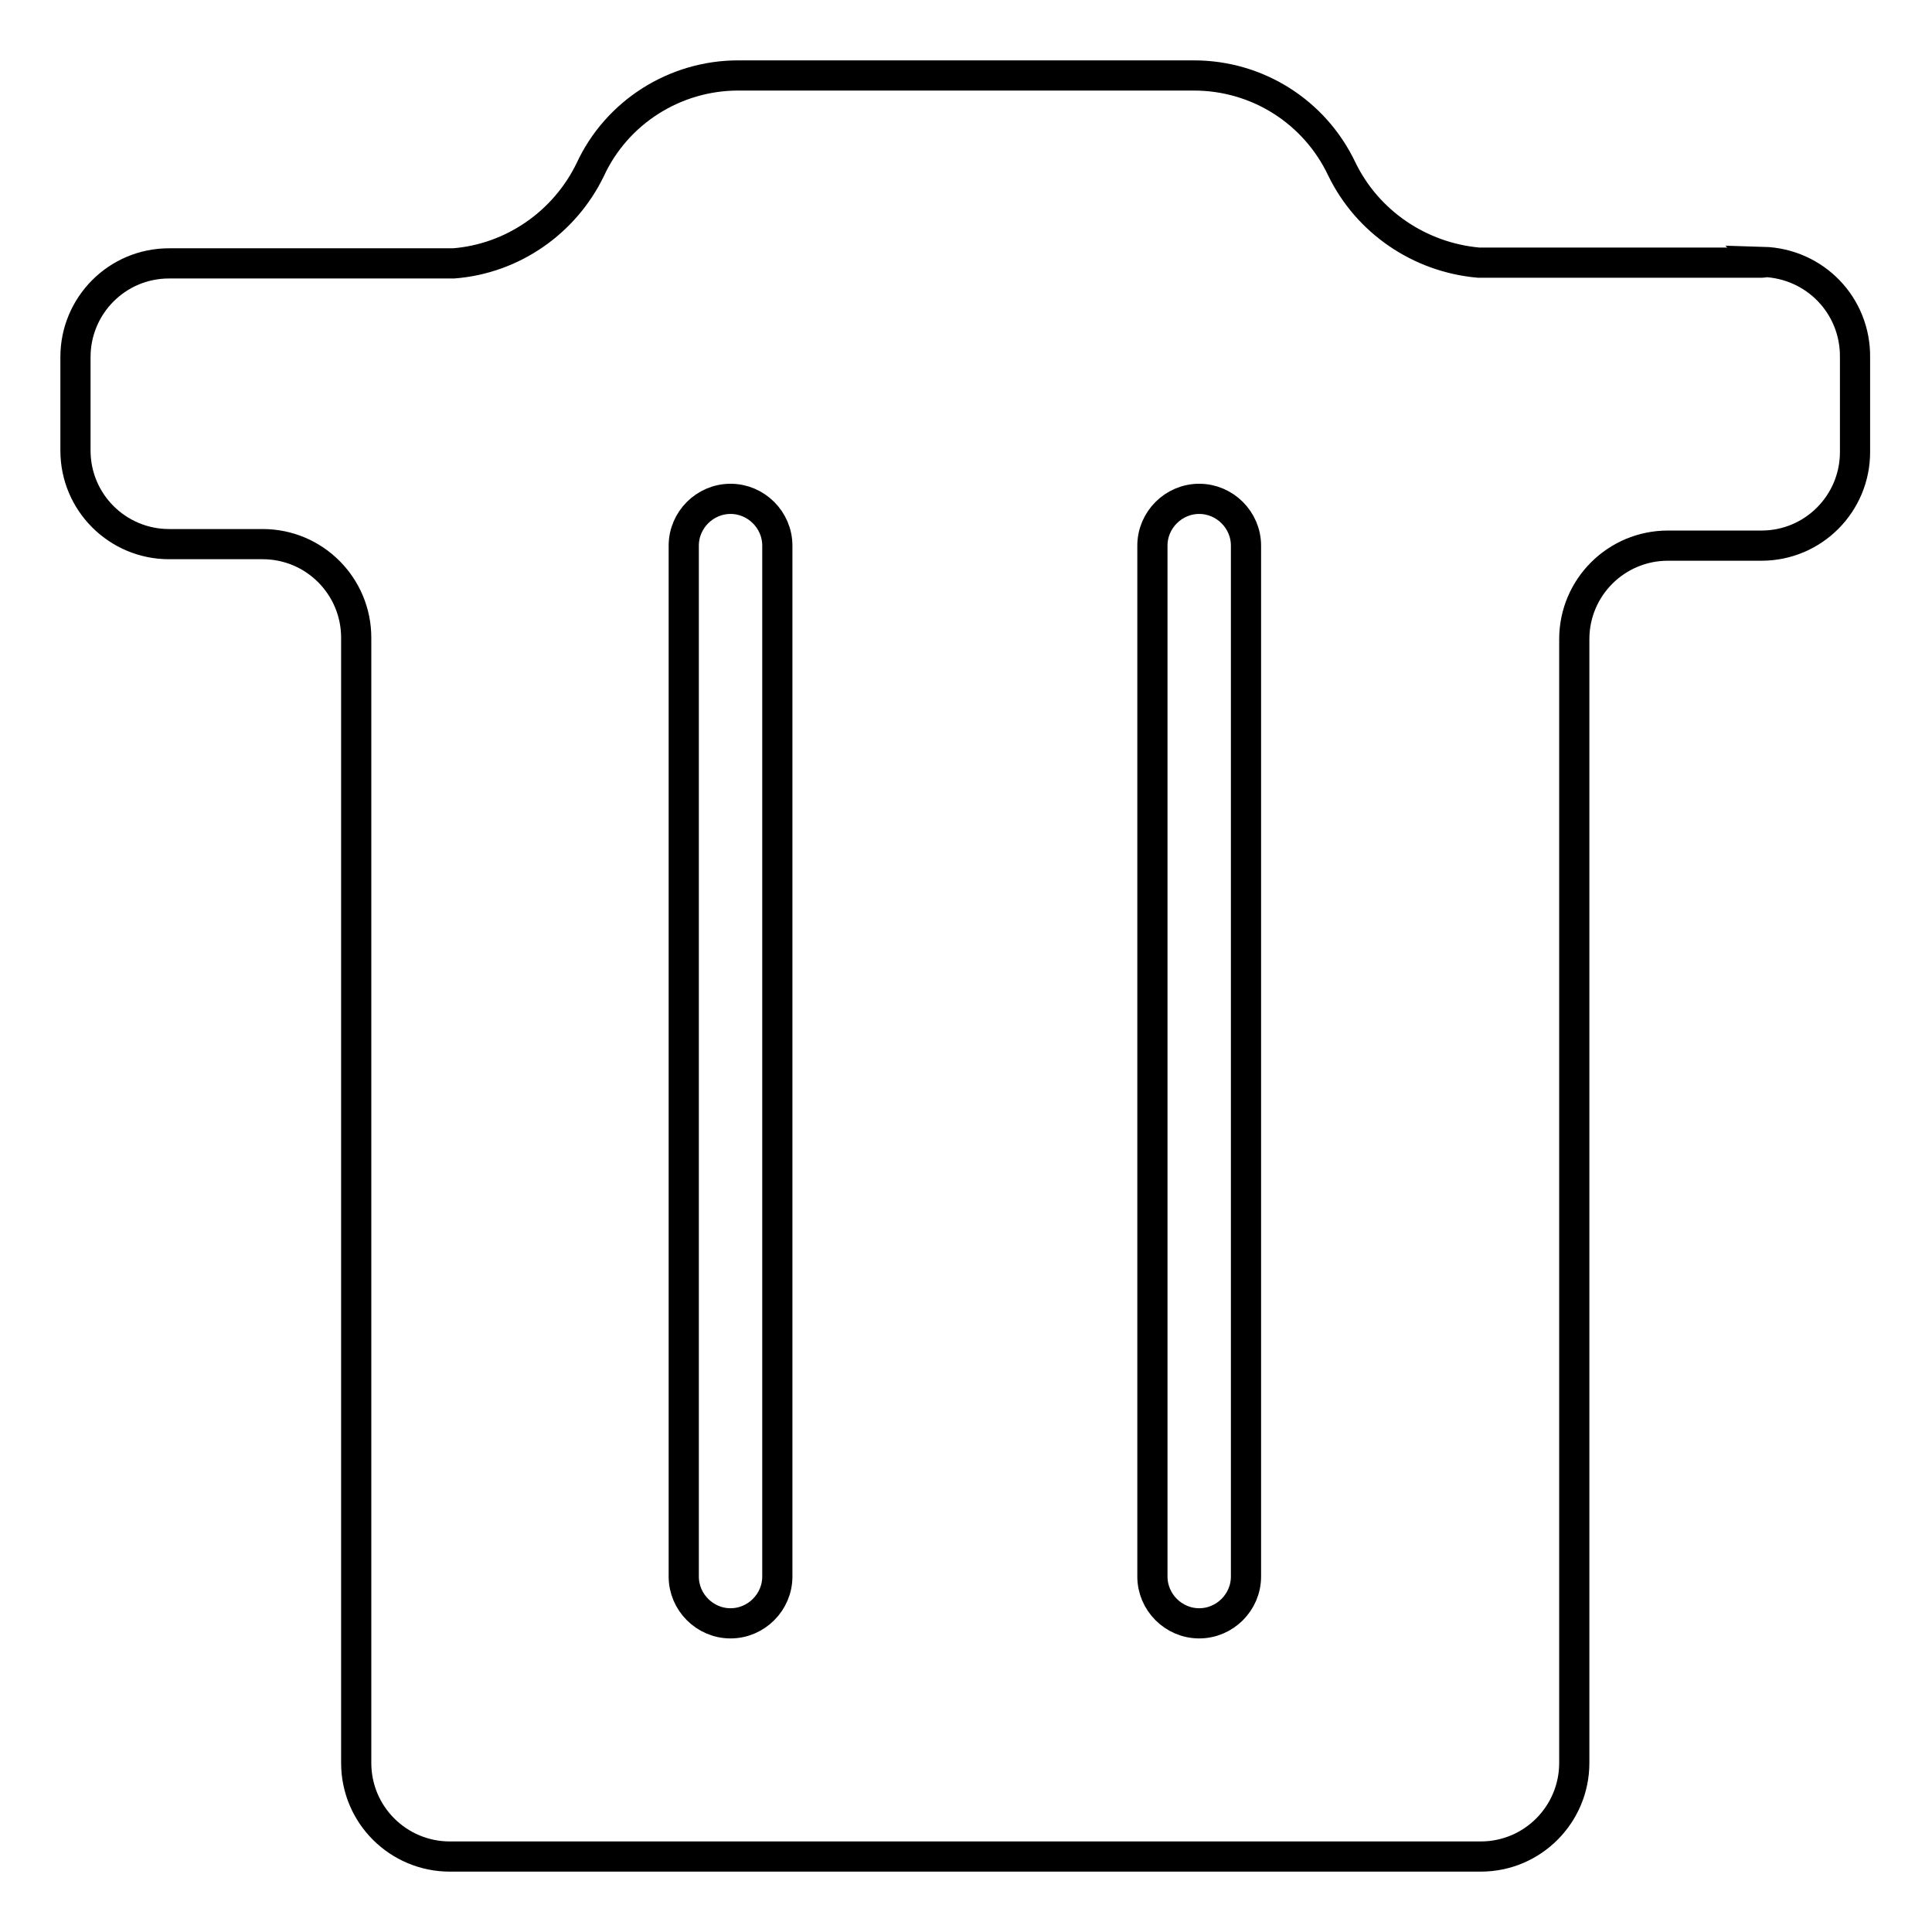<?xml version="1.0" encoding="utf-8"?>
<!-- Svg Vector Icons : http://www.onlinewebfonts.com/icon -->
<!DOCTYPE svg PUBLIC "-//W3C//DTD SVG 1.1//EN" "http://www.w3.org/Graphics/SVG/1.1/DTD/svg11.dtd">
<svg version="1.1" xmlns="http://www.w3.org/2000/svg" xmlns:xlink="http://www.w3.org/1999/xlink" x="0px" y="0px" viewBox="0 0 256 256" enable-background="new 0 0 256 256" xml:space="preserve">
<g> <path stroke-width="4" fill-opacity="0" stroke="#000000"  d="M233.5,34.8h-37.6c-7.8-0.7-14.7-5.4-18.1-12.4c-3.6-7.6-11.2-12.4-19.6-12.4H97.8 c-8.4,0-16.1,4.9-19.6,12.5c-3.4,7-10.3,11.8-18.1,12.4H22.4c-6.9,0-12.4,5.6-12.4,12.4l0,0v12.4c0,6.9,5.6,12.4,12.4,12.4h12.4 c6.9,0,12.4,5.6,12.4,12.4v149.1c0,6.9,5.6,12.4,12.4,12.4l0,0h136.6c6.9,0,12.4-5.6,12.4-12.4l0,0V84.7c0-6.9,5.6-12.4,12.4-12.4 l0,0h12.4c6.9,0,12.4-5.6,12.4-12.4l0,0V47.4c0.1-6.9-5.3-12.5-12.2-12.7C233.7,34.8,233.6,34.8,233.5,34.8L233.5,34.8z M103,208.9 c0,3.4-2.8,6.2-6.2,6.2c-3.4,0-6.2-2.8-6.2-6.2V72.3c0-3.4,2.8-6.2,6.2-6.2c3.4,0,6.2,2.8,6.2,6.2V208.9z M165.1,208.9 c0,3.4-2.8,6.2-6.2,6.2s-6.2-2.8-6.2-6.2l0,0V72.3c0-3.4,2.8-6.2,6.2-6.2s6.2,2.8,6.2,6.2V208.9z"/></g>
</svg>